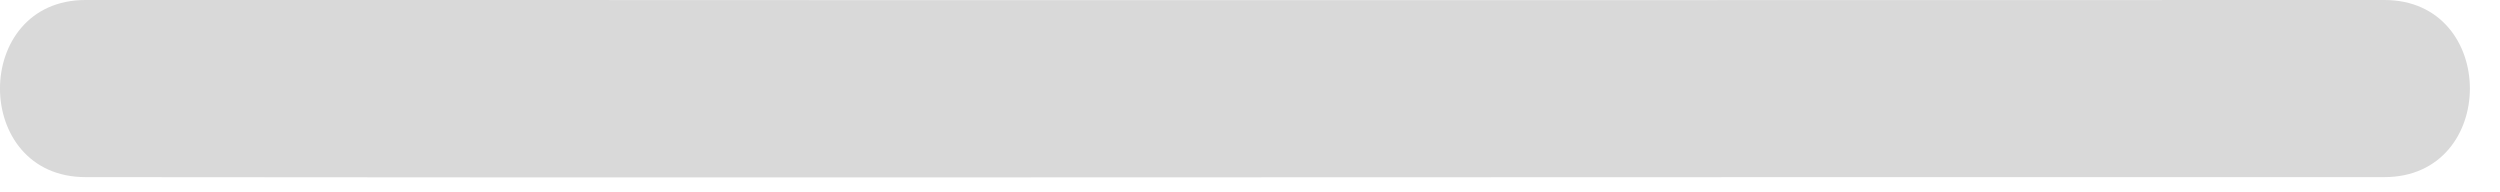 <?xml version="1.0" encoding="utf-8"?>
<svg xmlns="http://www.w3.org/2000/svg" fill="none" height="100%" overflow="visible" preserveAspectRatio="none" style="display: block;" viewBox="0 0 39 3" width="100%">
<path d="M1.334 2.763C10.727 2.774 20.125 2.763 29.518 2.763C32.08 2.763 34.635 2.763 37.196 2.763C38.975 2.763 38.975 0 37.196 0C27.446 0 17.697 0.006 7.941 0C5.737 0 3.538 0 1.334 0C-0.445 0 -0.445 2.763 1.334 2.763Z" fill="#D9D9D9" id="Vector"/>
</svg>